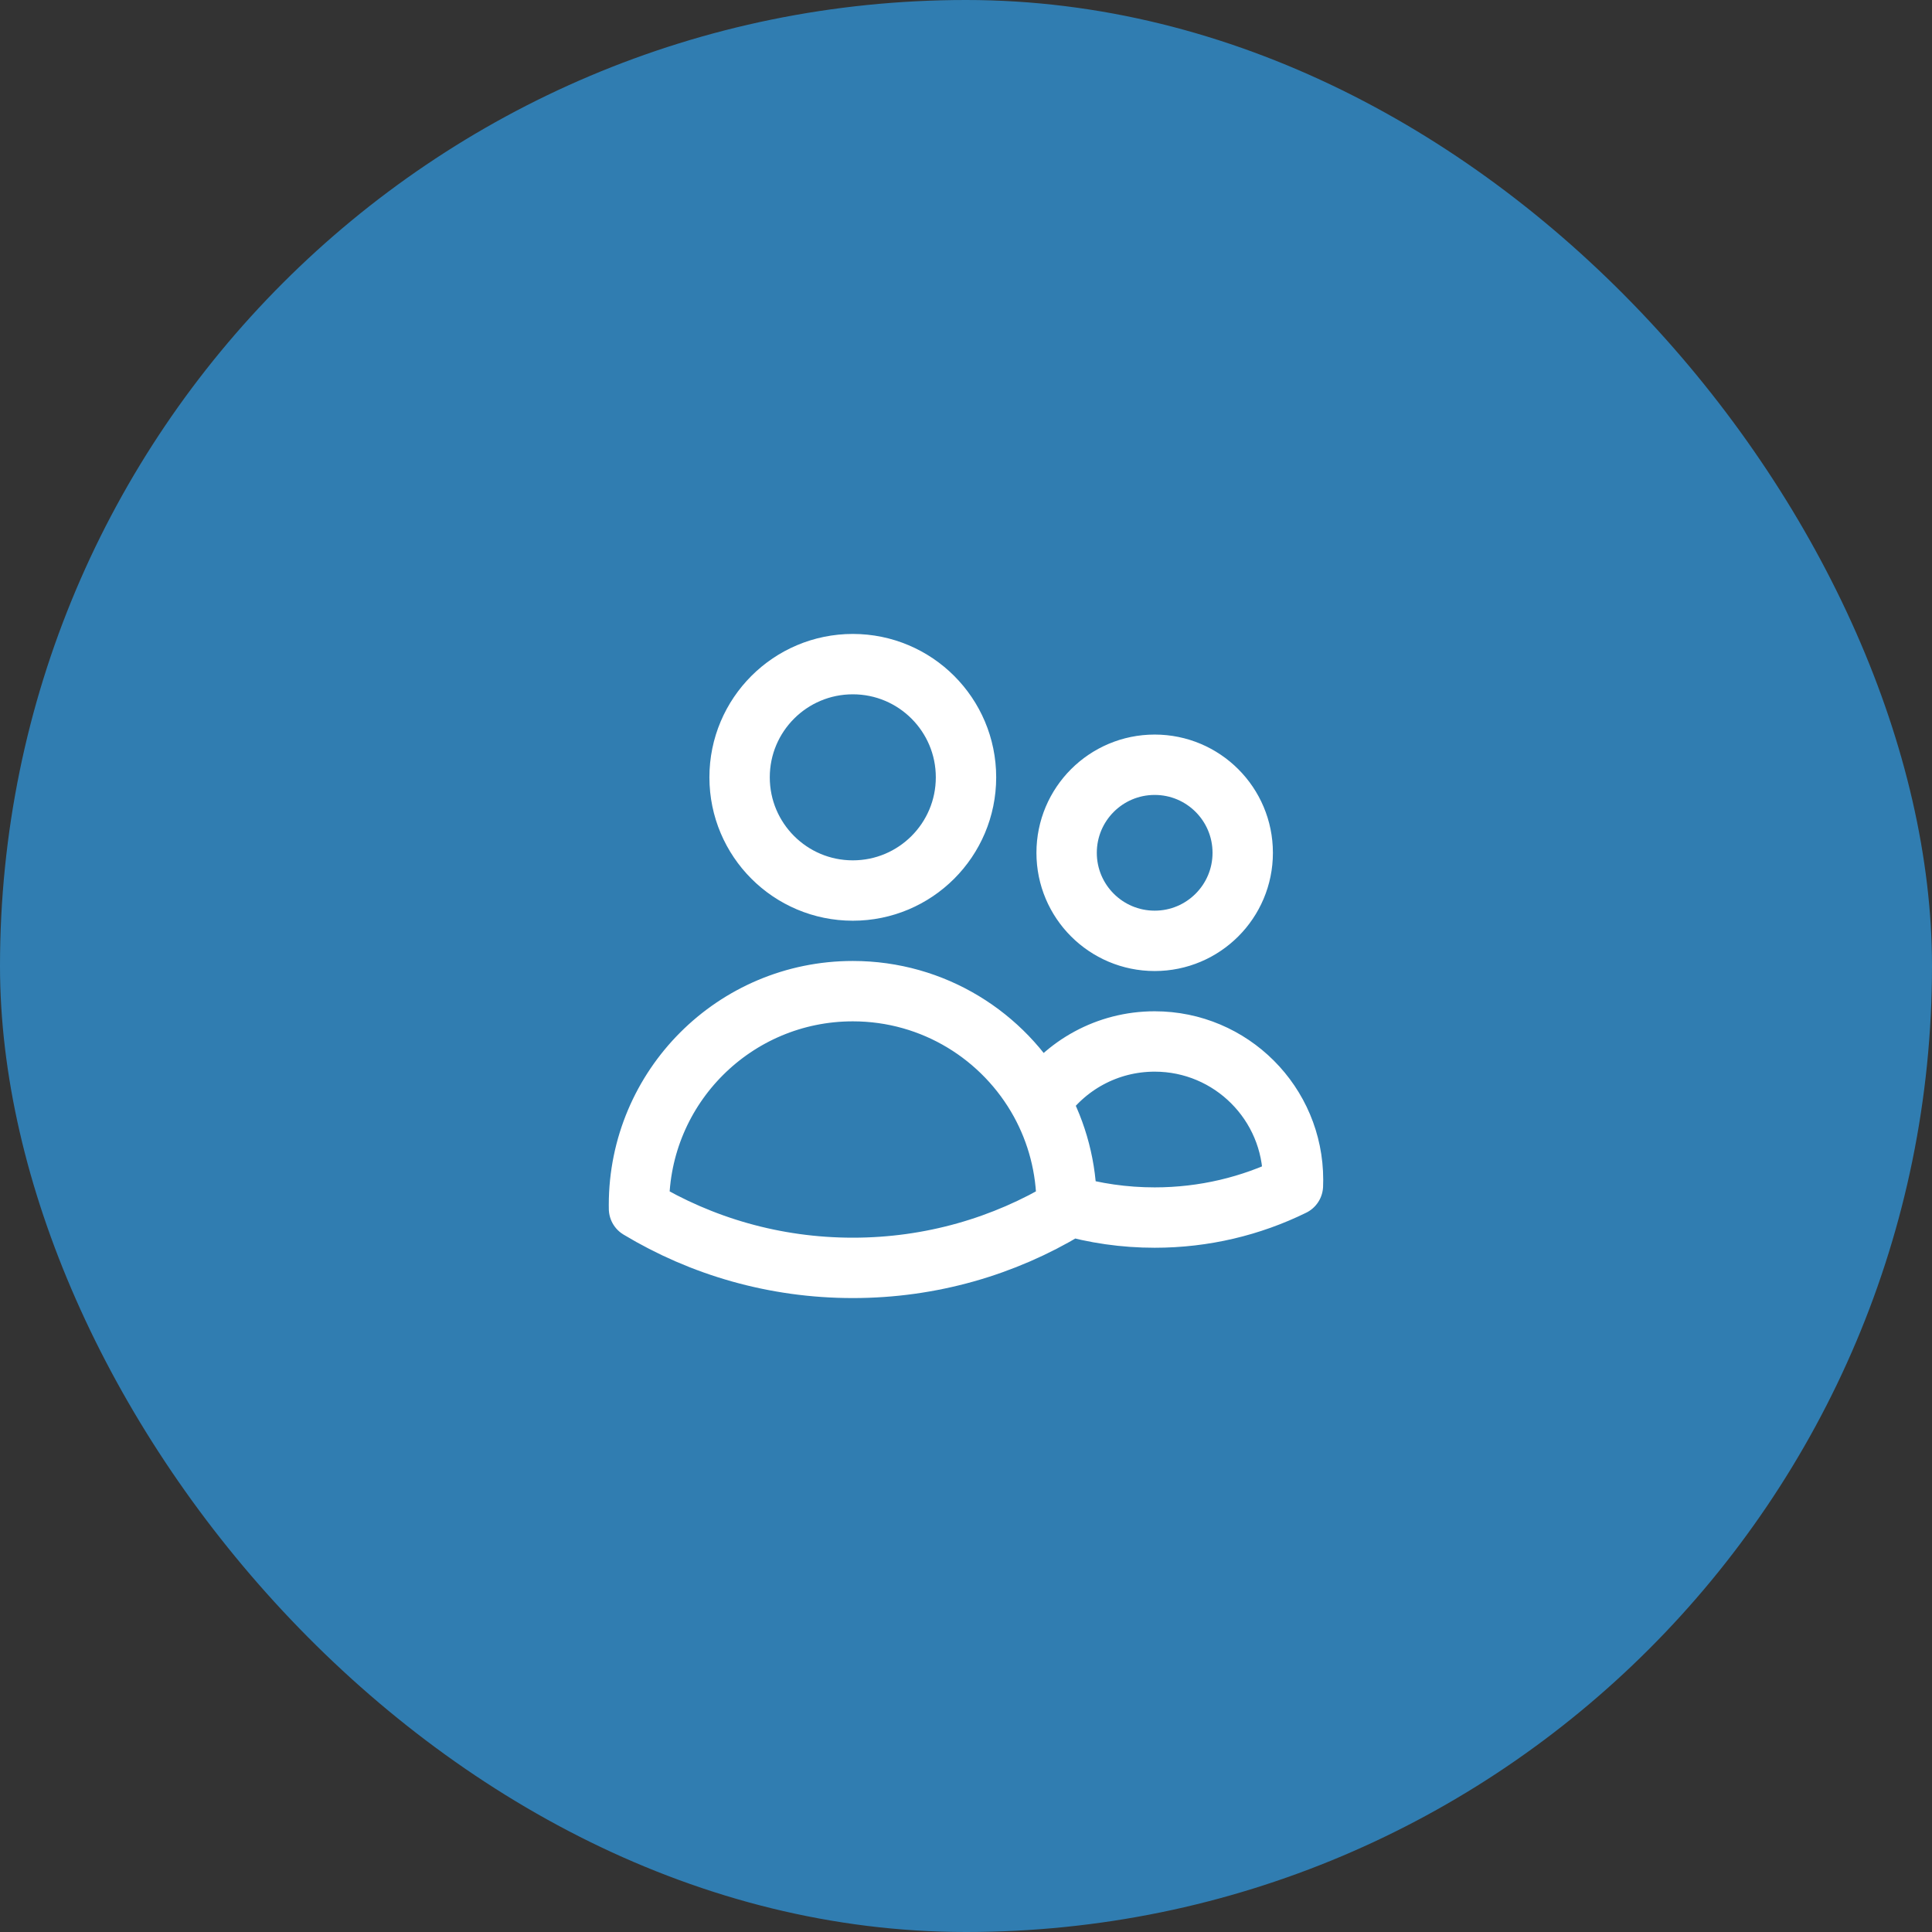 <?xml version="1.0" encoding="UTF-8"?>
<svg xmlns="http://www.w3.org/2000/svg" width="48" height="48" viewBox="0 0 48 48" fill="none">
  <rect x="0" y="0" width="48" height="48" fill="#333333" stroke="none"/>
  <rect width="48" height="48" rx="24" fill="#307DB1"></rect>
  <path d="M26.5 29.94C27.194 30.142 27.928 30.25 28.688 30.25C29.92 30.25 31.085 29.965 32.122 29.456C32.124 29.409 32.125 29.361 32.125 29.312C32.125 27.414 30.586 25.875 28.688 25.875C27.506 25.875 26.463 26.471 25.845 27.379M26.5 29.94V29.938C26.5 29.01 26.262 28.138 25.845 27.379M26.5 29.94C26.5 29.969 26.5 29.999 26.499 30.029C24.948 30.963 23.13 31.5 21.188 31.5C19.245 31.5 17.427 30.963 15.876 30.029C15.875 29.998 15.875 29.968 15.875 29.938C15.875 27.003 18.253 24.625 21.188 24.625C23.194 24.625 24.941 25.738 25.845 27.379M24 19.312C24 20.866 22.741 22.125 21.188 22.125C19.634 22.125 18.375 20.866 18.375 19.312C18.375 17.759 19.634 16.5 21.188 16.5C22.741 16.5 24 17.759 24 19.312ZM30.875 21.188C30.875 22.396 29.896 23.375 28.688 23.375C27.479 23.375 26.5 22.396 26.5 21.188C26.5 19.979 27.479 19 28.688 19C29.896 19 30.875 19.979 30.875 21.188Z" stroke="white" stroke-width="1.5" stroke-linecap="round" stroke-linejoin="round"></path>
</svg>
